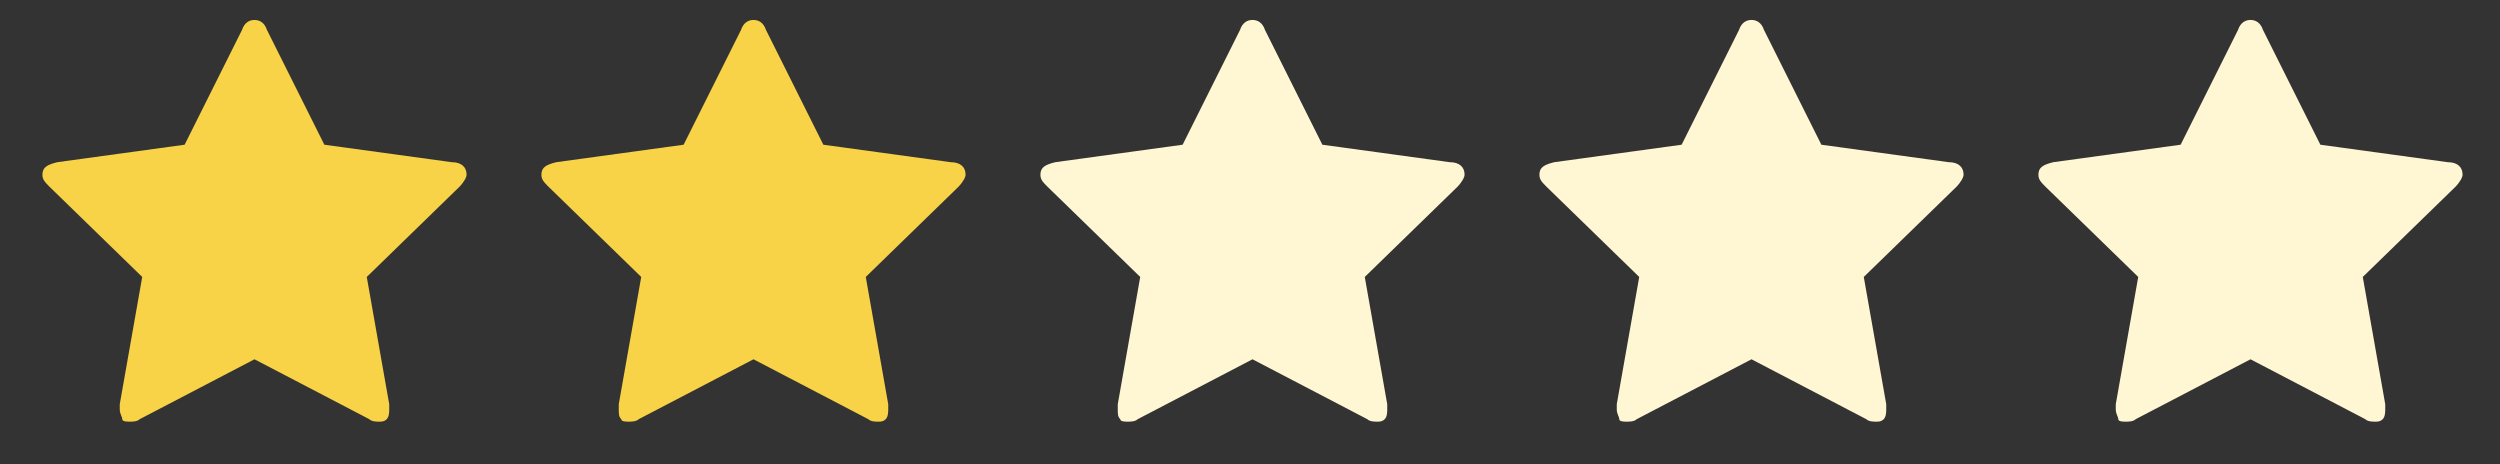 <?xml version="1.0" encoding="utf-8"?>
<!-- Generator: Adobe Illustrator 26.0.2, SVG Export Plug-In . SVG Version: 6.00 Build 0)  -->
<svg version="1.1" id="Layer_1" xmlns="http://www.w3.org/2000/svg" xmlns:xlink="http://www.w3.org/1999/xlink" x="0px" y="0px"
	 viewBox="0 0 100.2 18.6" style="enable-background:new 0 0 100.2 18.6;" xml:space="preserve">
<rect x="0" y="0" width="100.2" height="18.6" fill="#333333" stroke="none"/>
<style type="text/css">
	.st0{fill:#F8D247;}
	.st1{fill:#FFF6D3;}
</style>
<g id="icomoon-ignore">
</g>
<path class="st0" d="M18.7,7c0,0.1-0.1,0.3-0.3,0.5l-3.7,3.6l0.9,5.1c0,0,0,0.1,0,0.2s0,0.3-0.1,0.4s-0.2,0.1-0.3,0.1
	s-0.3,0-0.4-0.1l-4.6-2.4l-4.6,2.4c-0.1,0.1-0.3,0.1-0.4,0.1s-0.3,0-0.3-0.1s-0.1-0.2-0.1-0.4c0,0,0-0.1,0-0.2l0.9-5.1L2,7.5
	C1.8,7.3,1.7,7.2,1.7,7c0-0.3,0.2-0.4,0.6-0.5l5.1-0.7l2.3-4.6c0.1-0.3,0.3-0.4,0.5-0.4s0.4,0.1,0.5,0.4L13,5.8l5.1,0.7
	C18.5,6.5,18.7,6.7,18.7,7z"/>
<g id="icomoon-ignore_1_">
</g>
<path class="st0" d="M38.7,7c0,0.1-0.1,0.3-0.3,0.5l-3.7,3.6l0.9,5.1c0,0,0,0.1,0,0.2s0,0.3-0.1,0.4s-0.2,0.1-0.3,0.1
	c-0.1,0-0.3,0-0.4-0.1l-4.6-2.4l-4.6,2.4c-0.1,0.1-0.3,0.1-0.4,0.1c-0.1,0-0.3,0-0.3-0.1c-0.1-0.1-0.1-0.2-0.1-0.4c0,0,0-0.1,0-0.2
	l0.9-5.1L22,7.5c-0.2-0.2-0.3-0.3-0.3-0.5c0-0.3,0.2-0.4,0.6-0.5l5.1-0.7l2.3-4.6c0.1-0.3,0.3-0.4,0.5-0.4c0.2,0,0.4,0.1,0.5,0.4
	L33,5.8l5.1,0.7C38.5,6.5,38.7,6.7,38.7,7z"/>
<g id="icomoon-ignore_2_">
</g>
<path class="st1" d="M58.7,7c0,0.1-0.1,0.3-0.3,0.5l-3.7,3.6l0.9,5.1c0,0,0,0.1,0,0.2s0,0.3-0.1,0.4s-0.2,0.1-0.3,0.1
	c-0.1,0-0.3,0-0.4-0.1l-4.6-2.4l-4.6,2.4c-0.1,0.1-0.3,0.1-0.4,0.1c-0.1,0-0.3,0-0.3-0.1c-0.1-0.1-0.1-0.2-0.1-0.4c0,0,0-0.1,0-0.2
	l0.9-5.1L42,7.5c-0.2-0.2-0.3-0.3-0.3-0.5c0-0.3,0.2-0.4,0.6-0.5l5.1-0.7l2.3-4.6c0.1-0.3,0.3-0.4,0.5-0.4c0.2,0,0.4,0.1,0.5,0.4
	L53,5.8l5.1,0.7C58.5,6.5,58.7,6.7,58.7,7z"/>
<g id="icomoon-ignore_3_">
</g>
<path class="st1" d="M78.7,7c0,0.1-0.1,0.3-0.3,0.5l-3.7,3.6l0.9,5.1c0,0,0,0.1,0,0.2s0,0.3-0.1,0.4c-0.1,0.1-0.2,0.1-0.3,0.1
	s-0.3,0-0.4-0.1l-4.6-2.4l-4.6,2.4c-0.1,0.1-0.3,0.1-0.4,0.1s-0.3,0-0.3-0.1s-0.1-0.2-0.1-0.4c0,0,0-0.1,0-0.2l0.9-5.1L62,7.5
	c-0.2-0.2-0.3-0.3-0.3-0.5c0-0.3,0.2-0.4,0.6-0.5l5.1-0.7l2.3-4.6c0.1-0.3,0.3-0.4,0.5-0.4c0.2,0,0.4,0.1,0.5,0.4L73,5.8l5.1,0.7
	C78.5,6.5,78.7,6.7,78.7,7z"/>
<g id="icomoon-ignore_4_">
</g>
<path class="st1" d="M98.7,7c0,0.1-0.1,0.3-0.3,0.5l-3.7,3.6l0.9,5.1c0,0,0,0.1,0,0.2s0,0.3-0.1,0.4s-0.2,0.1-0.3,0.1
	c-0.1,0-0.3,0-0.4-0.1l-4.6-2.4l-4.6,2.4c-0.1,0.1-0.3,0.1-0.4,0.1c-0.1,0-0.3,0-0.3-0.1s-0.1-0.2-0.1-0.4c0,0,0-0.1,0-0.2l0.9-5.1
	L82,7.5c-0.2-0.2-0.3-0.3-0.3-0.5c0-0.3,0.2-0.4,0.6-0.5l5.1-0.7l2.3-4.6c0.1-0.3,0.3-0.4,0.5-0.4s0.4,0.1,0.5,0.4L93,5.8l5.1,0.7
	C98.5,6.5,98.7,6.7,98.7,7z"/>
</svg>
